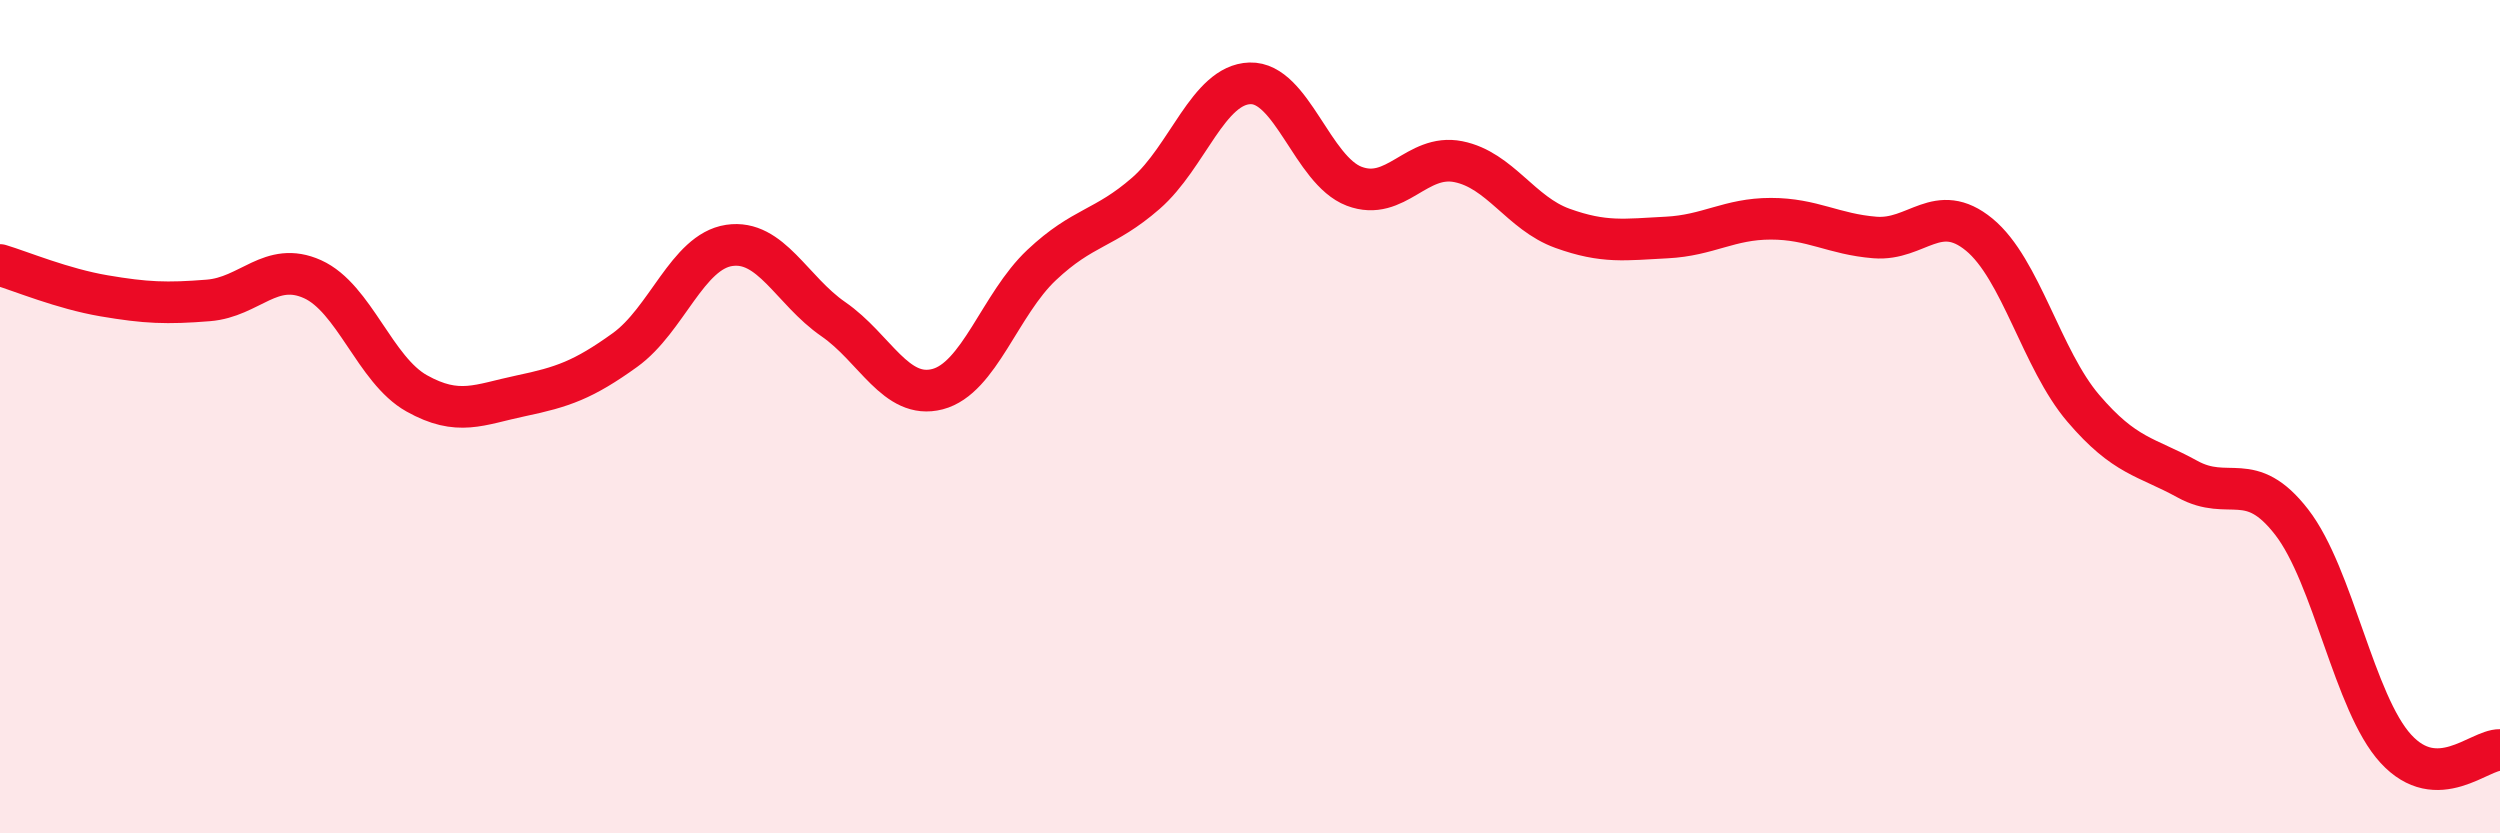 
    <svg width="60" height="20" viewBox="0 0 60 20" xmlns="http://www.w3.org/2000/svg">
      <path
        d="M 0,6.36 C 0.5,6.51 1.5,6.93 2.5,7.1 C 3.5,7.27 4,7.29 5,7.21 C 6,7.13 6.5,6.25 7.5,6.7 C 8.5,7.15 9,8.88 10,9.44 C 11,10 11.5,9.71 12.5,9.5 C 13.5,9.29 14,9.12 15,8.4 C 16,7.68 16.5,6.04 17.5,5.89 C 18.5,5.74 19,6.97 20,7.66 C 21,8.35 21.5,9.6 22.5,9.34 C 23.5,9.08 24,7.3 25,6.36 C 26,5.42 26.5,5.51 27.5,4.64 C 28.5,3.77 29,2.03 30,2 C 31,1.97 31.5,4.09 32.5,4.47 C 33.5,4.85 34,3.68 35,3.88 C 36,4.08 36.5,5.12 37.5,5.48 C 38.5,5.84 39,5.75 40,5.7 C 41,5.65 41.5,5.25 42.5,5.25 C 43.5,5.25 44,5.62 45,5.7 C 46,5.78 46.5,4.81 47.5,5.63 C 48.5,6.45 49,8.63 50,9.8 C 51,10.97 51.5,10.95 52.5,11.5 C 53.5,12.05 54,11.24 55,12.53 C 56,13.82 56.5,16.88 57.5,17.97 C 58.5,19.06 59.5,17.99 60,18L60 20L0 20Z"
        fill="#EB0A25"
        opacity="0.1"
        stroke-linecap="round"
        stroke-linejoin="round"
      />
      <path
        d="M 0,6.36 C 0.5,6.51 1.5,6.93 2.5,7.1 C 3.5,7.27 4,7.29 5,7.21 C 6,7.13 6.5,6.25 7.5,6.7 C 8.5,7.15 9,8.88 10,9.44 C 11,10 11.5,9.71 12.5,9.5 C 13.5,9.29 14,9.12 15,8.4 C 16,7.68 16.5,6.04 17.5,5.89 C 18.5,5.74 19,6.97 20,7.66 C 21,8.35 21.5,9.6 22.5,9.34 C 23.5,9.08 24,7.3 25,6.36 C 26,5.42 26.5,5.51 27.5,4.64 C 28.5,3.77 29,2.03 30,2 C 31,1.97 31.5,4.09 32.5,4.47 C 33.5,4.85 34,3.68 35,3.88 C 36,4.08 36.5,5.12 37.5,5.48 C 38.5,5.84 39,5.75 40,5.7 C 41,5.65 41.5,5.25 42.5,5.25 C 43.5,5.25 44,5.62 45,5.7 C 46,5.78 46.5,4.81 47.5,5.63 C 48.5,6.45 49,8.63 50,9.8 C 51,10.97 51.5,10.95 52.5,11.5 C 53.5,12.05 54,11.24 55,12.53 C 56,13.82 56.5,16.88 57.5,17.97 C 58.5,19.06 59.5,17.99 60,18"
        stroke="#EB0A25"
        stroke-width="1"
        fill="none"
        stroke-linecap="round"
        stroke-linejoin="round"
      />
    </svg>
  